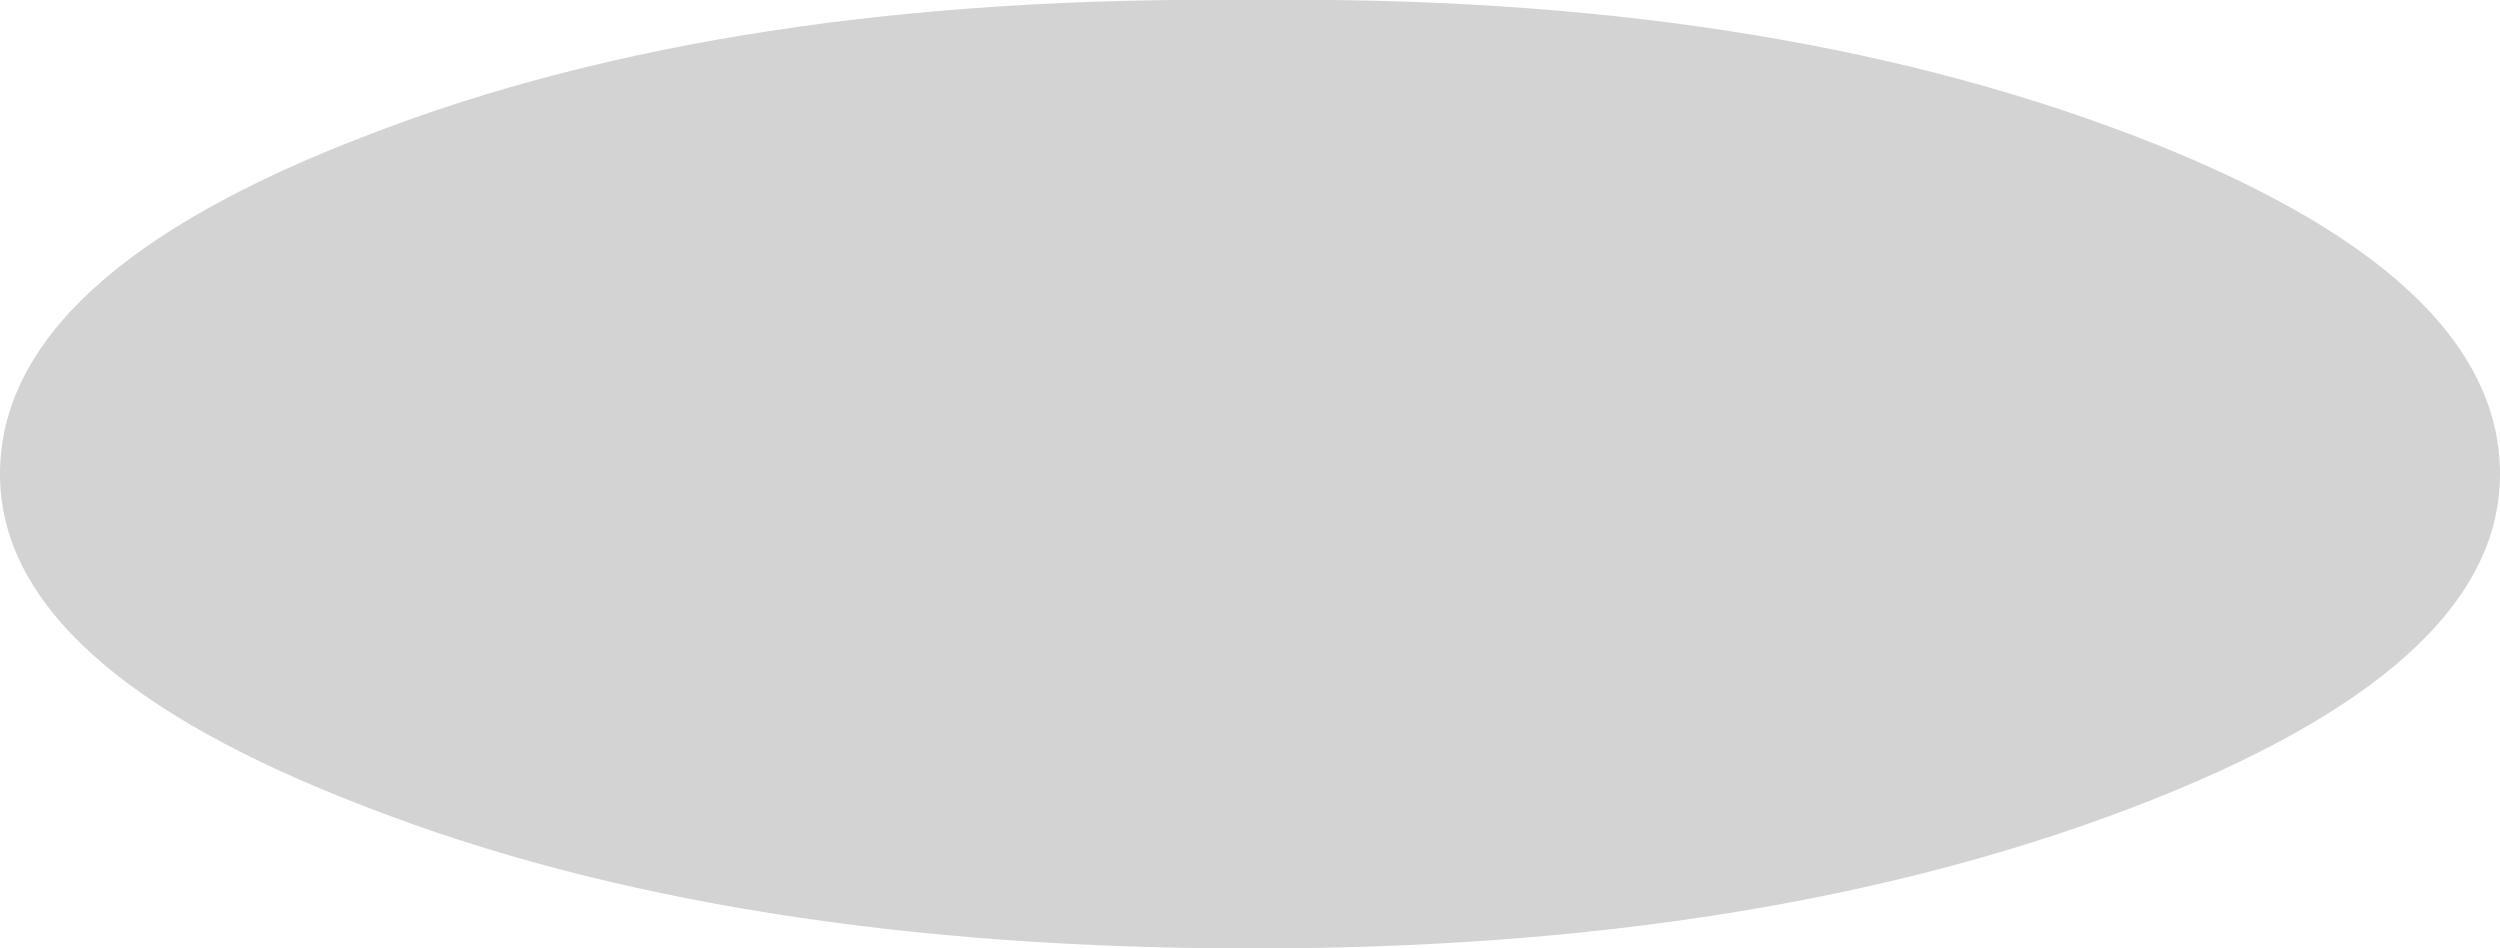 <?xml version="1.0" encoding="UTF-8" standalone="no"?>
<svg xmlns:xlink="http://www.w3.org/1999/xlink" height="8.1px" width="21.35px" xmlns="http://www.w3.org/2000/svg">
  <g transform="matrix(1.0, 0.0, 0.0, 1.0, 9.45, -34.55)">
    <path d="M-9.45 38.6 Q-9.45 40.25 -6.3 41.45 -3.2 42.65 1.25 42.65 5.6 42.65 8.75 41.45 11.9 40.25 11.9 38.6 11.9 36.9 8.75 35.7 5.6 34.5 1.25 34.55 -3.2 34.5 -6.3 35.7 -9.45 36.9 -9.45 38.6" fill="#000000" fill-opacity="0.173" fill-rule="evenodd" stroke="none">
      <animate attributeName="fill" dur="2s" repeatCount="indefinite" values="#000000;#000001"/>
      <animate attributeName="fill-opacity" dur="2s" repeatCount="indefinite" values="0.173;0.173"/>
      <animate attributeName="d" dur="2s" repeatCount="indefinite" values="M-9.45 38.6 Q-9.45 40.25 -6.3 41.45 -3.2 42.65 1.25 42.65 5.6 42.65 8.75 41.45 11.9 40.25 11.9 38.6 11.9 36.9 8.75 35.7 5.6 34.5 1.25 34.55 -3.2 34.5 -6.3 35.7 -9.45 36.9 -9.45 38.6;M-9.45 38.6 Q-9.45 40.25 -6.8 41.45 -4.15 42.65 -0.45 42.65 3.25 42.65 5.9 41.45 8.55 40.25 8.55 38.6 8.55 36.9 5.9 35.7 3.25 34.5 -0.45 34.55 -4.15 34.5 -6.8 35.7 -9.45 36.9 -9.45 38.6"/>
    </path>
    <path d="M-9.45 38.6 Q-9.45 36.9 -6.3 35.7 -3.2 34.5 1.25 34.55 5.6 34.5 8.75 35.7 11.9 36.9 11.9 38.6 11.9 40.25 8.75 41.45 5.6 42.65 1.25 42.65 -3.2 42.65 -6.3 41.45 -9.45 40.25 -9.45 38.6" fill="none" stroke="#000000" stroke-linecap="round" stroke-linejoin="round" stroke-opacity="0.0" stroke-width="1.0">
      <animate attributeName="stroke" dur="2s" repeatCount="indefinite" values="#000000;#000001"/>
      <animate attributeName="stroke-width" dur="2s" repeatCount="indefinite" values="0.0;0.0"/>
      <animate attributeName="fill-opacity" dur="2s" repeatCount="indefinite" values="0.0;0.0"/>
      <animate attributeName="d" dur="2s" repeatCount="indefinite" values="M-9.45 38.6 Q-9.45 36.9 -6.3 35.7 -3.2 34.5 1.25 34.55 5.6 34.5 8.75 35.7 11.9 36.9 11.9 38.6 11.9 40.25 8.75 41.45 5.6 42.65 1.25 42.65 -3.2 42.65 -6.3 41.45 -9.45 40.25 -9.45 38.6;M-9.45 38.6 Q-9.45 36.9 -6.8 35.7 -4.15 34.5 -0.45 34.55 3.25 34.5 5.9 35.7 8.55 36.9 8.55 38.6 8.55 40.25 5.9 41.45 3.25 42.65 -0.45 42.65 -4.15 42.65 -6.8 41.45 -9.45 40.25 -9.45 38.6"/>
    </path>
  </g>
</svg>
